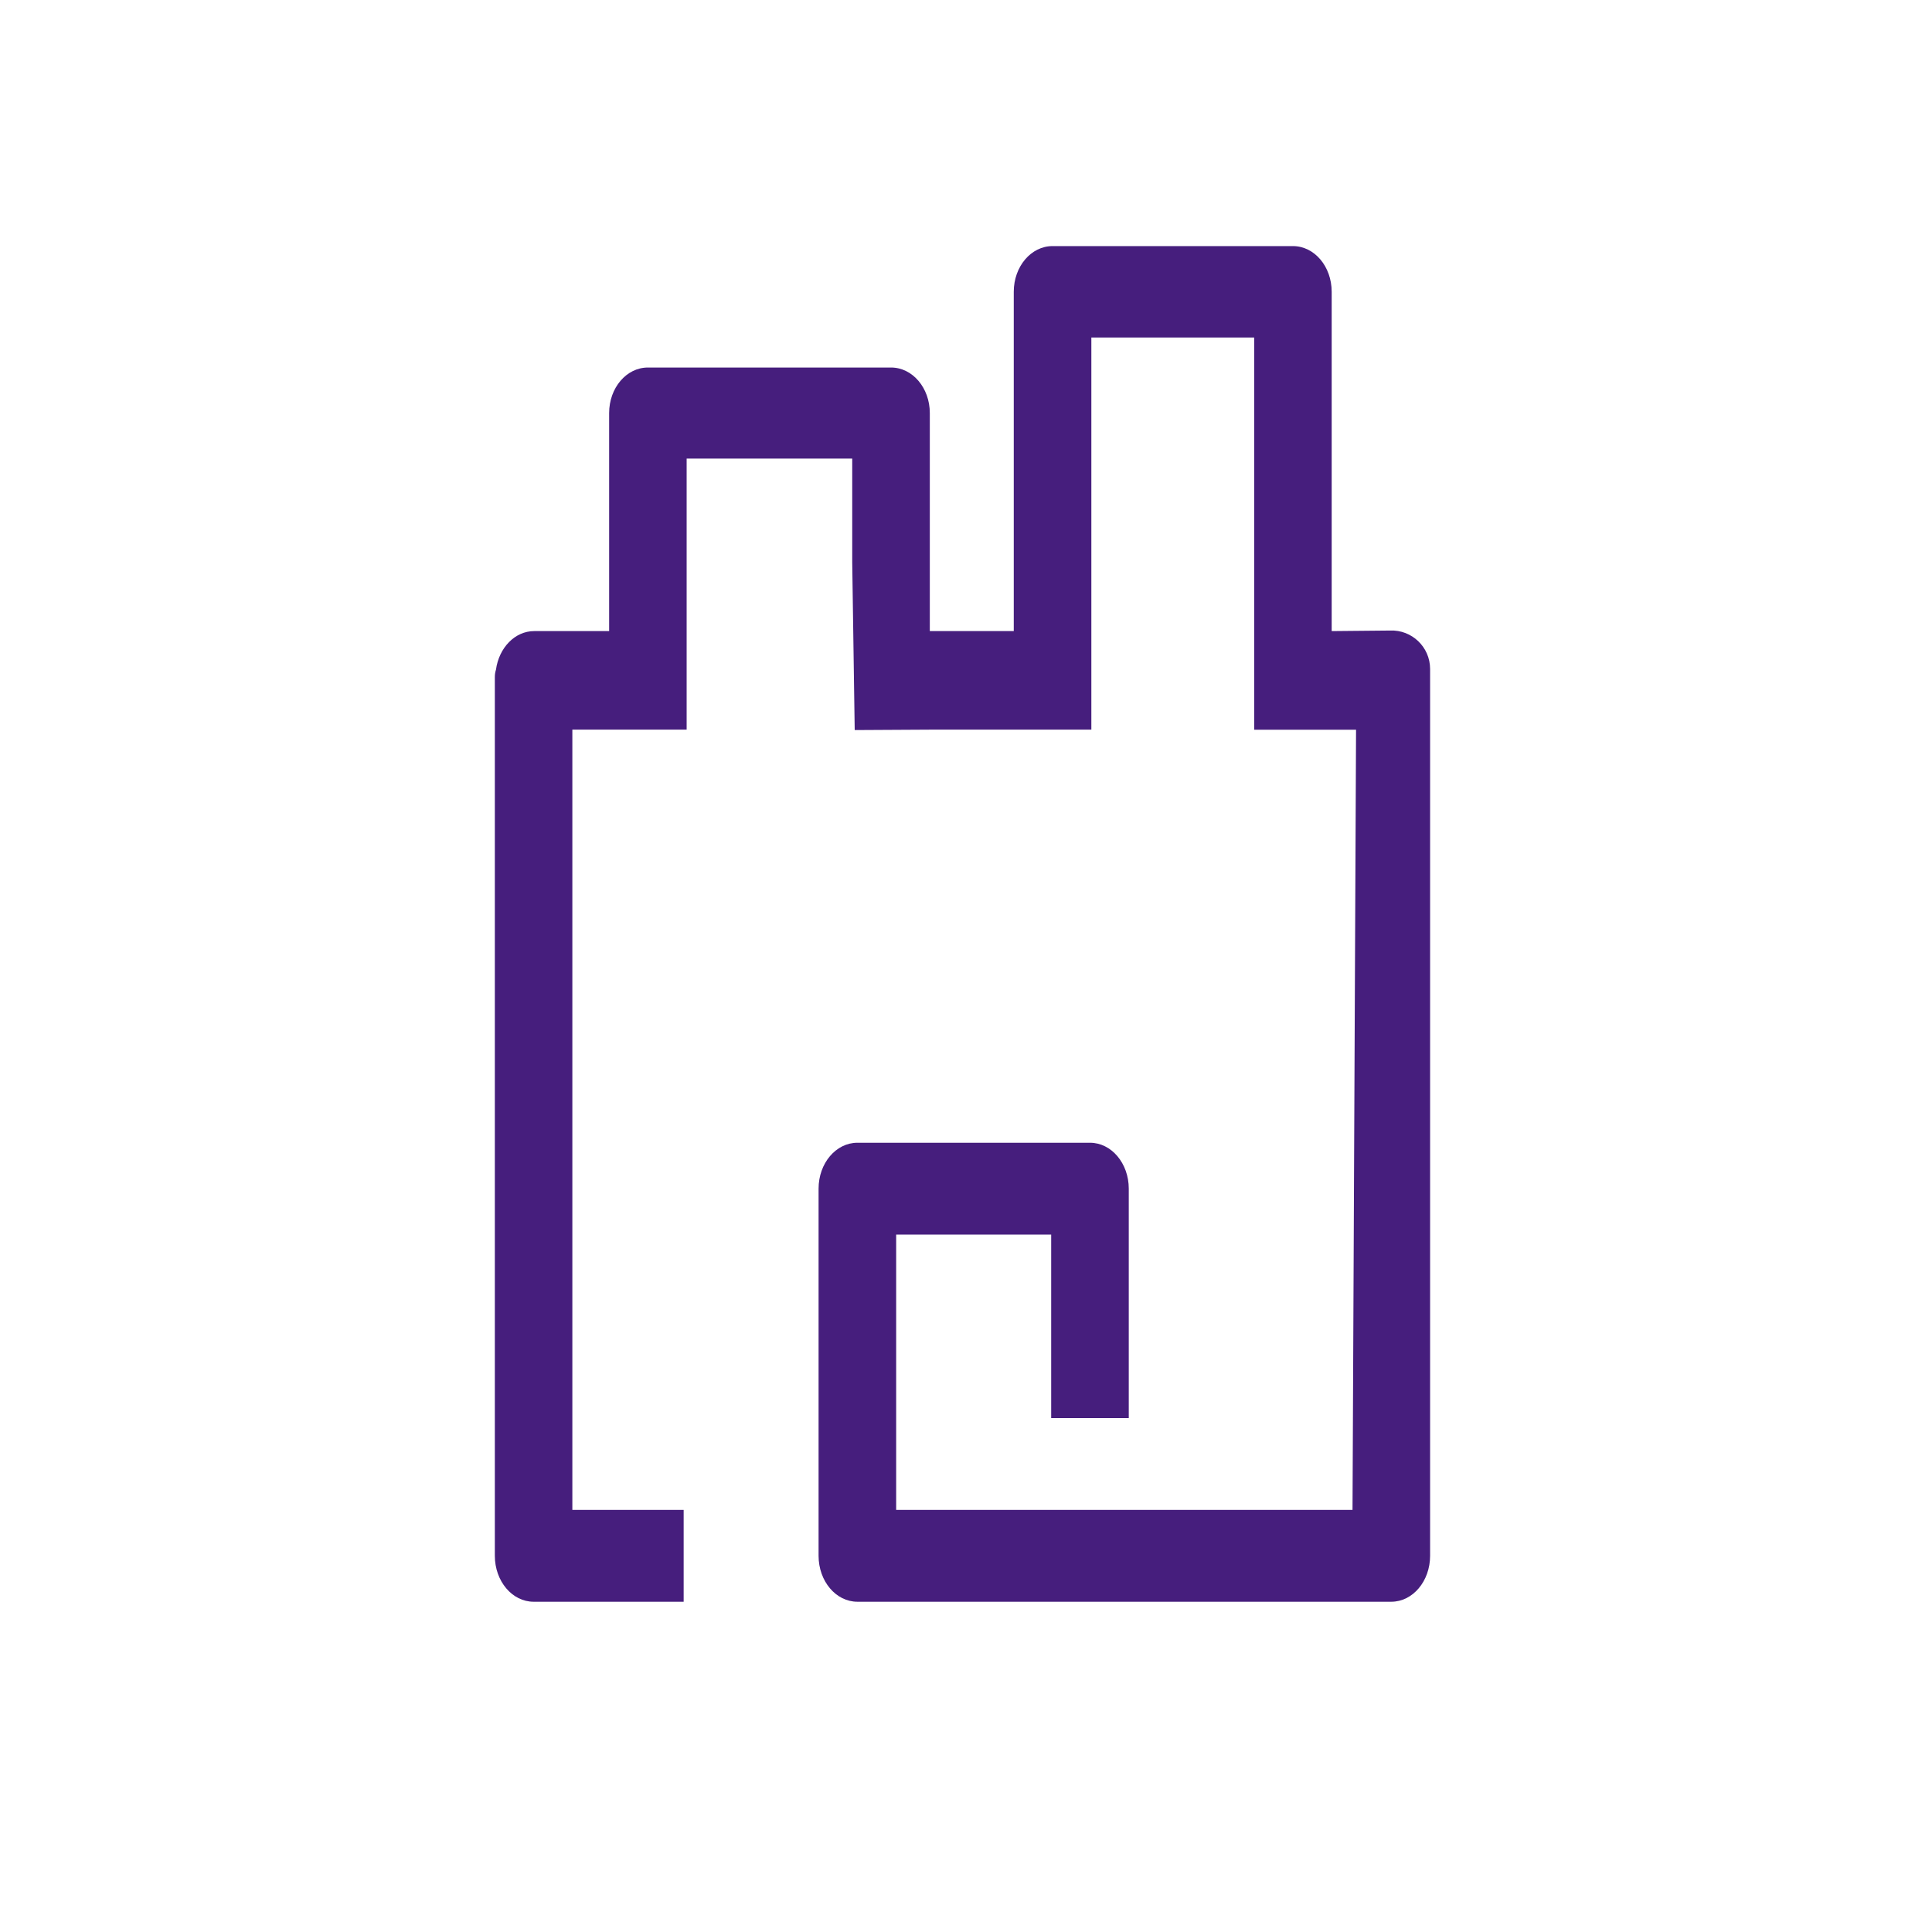 <svg width="101" height="101" viewBox="0 0 101 101" fill="none" xmlns="http://www.w3.org/2000/svg">
<path d="M74.762 34.972C74.762 33.83 73.81 32.915 72.669 32.963V32.963L69.617 32.992V15.254C69.617 13.93 68.713 12.865 67.591 12.865H55.023C53.905 12.865 52.997 13.93 52.997 15.254V32.992H48.608V21.594C48.608 20.274 47.7 19.213 46.582 19.213H33.87C32.751 19.213 31.844 20.274 31.844 21.594V32.992H27.925C26.917 32.992 26.084 33.865 25.928 35.009C25.891 35.123 25.869 35.246 25.869 35.391V81.332C25.869 82.661 26.777 83.735 27.895 83.735H35.74V78.934H29.921V38.144H31.84H35.896V32.992V32.892V31.546V30.941V23.974H44.552V29.393L44.682 38.166L48.608 38.144H57.053V32.992V32.874V31.524V17.643H65.565V29.389V32.992V38.148H70.891L70.706 78.934H46.849V64.541H54.953V74.133H59.009V62.138C59.009 60.814 58.101 59.74 56.983 59.74H44.822C43.7 59.74 42.793 60.814 42.793 62.138V81.332C42.793 82.661 43.7 83.735 44.822 83.735H72.732C73.854 83.735 74.762 82.661 74.762 81.332C74.762 62.925 74.762 51.15 74.762 34.972Z" fill="#461E7D"/>
</svg>
